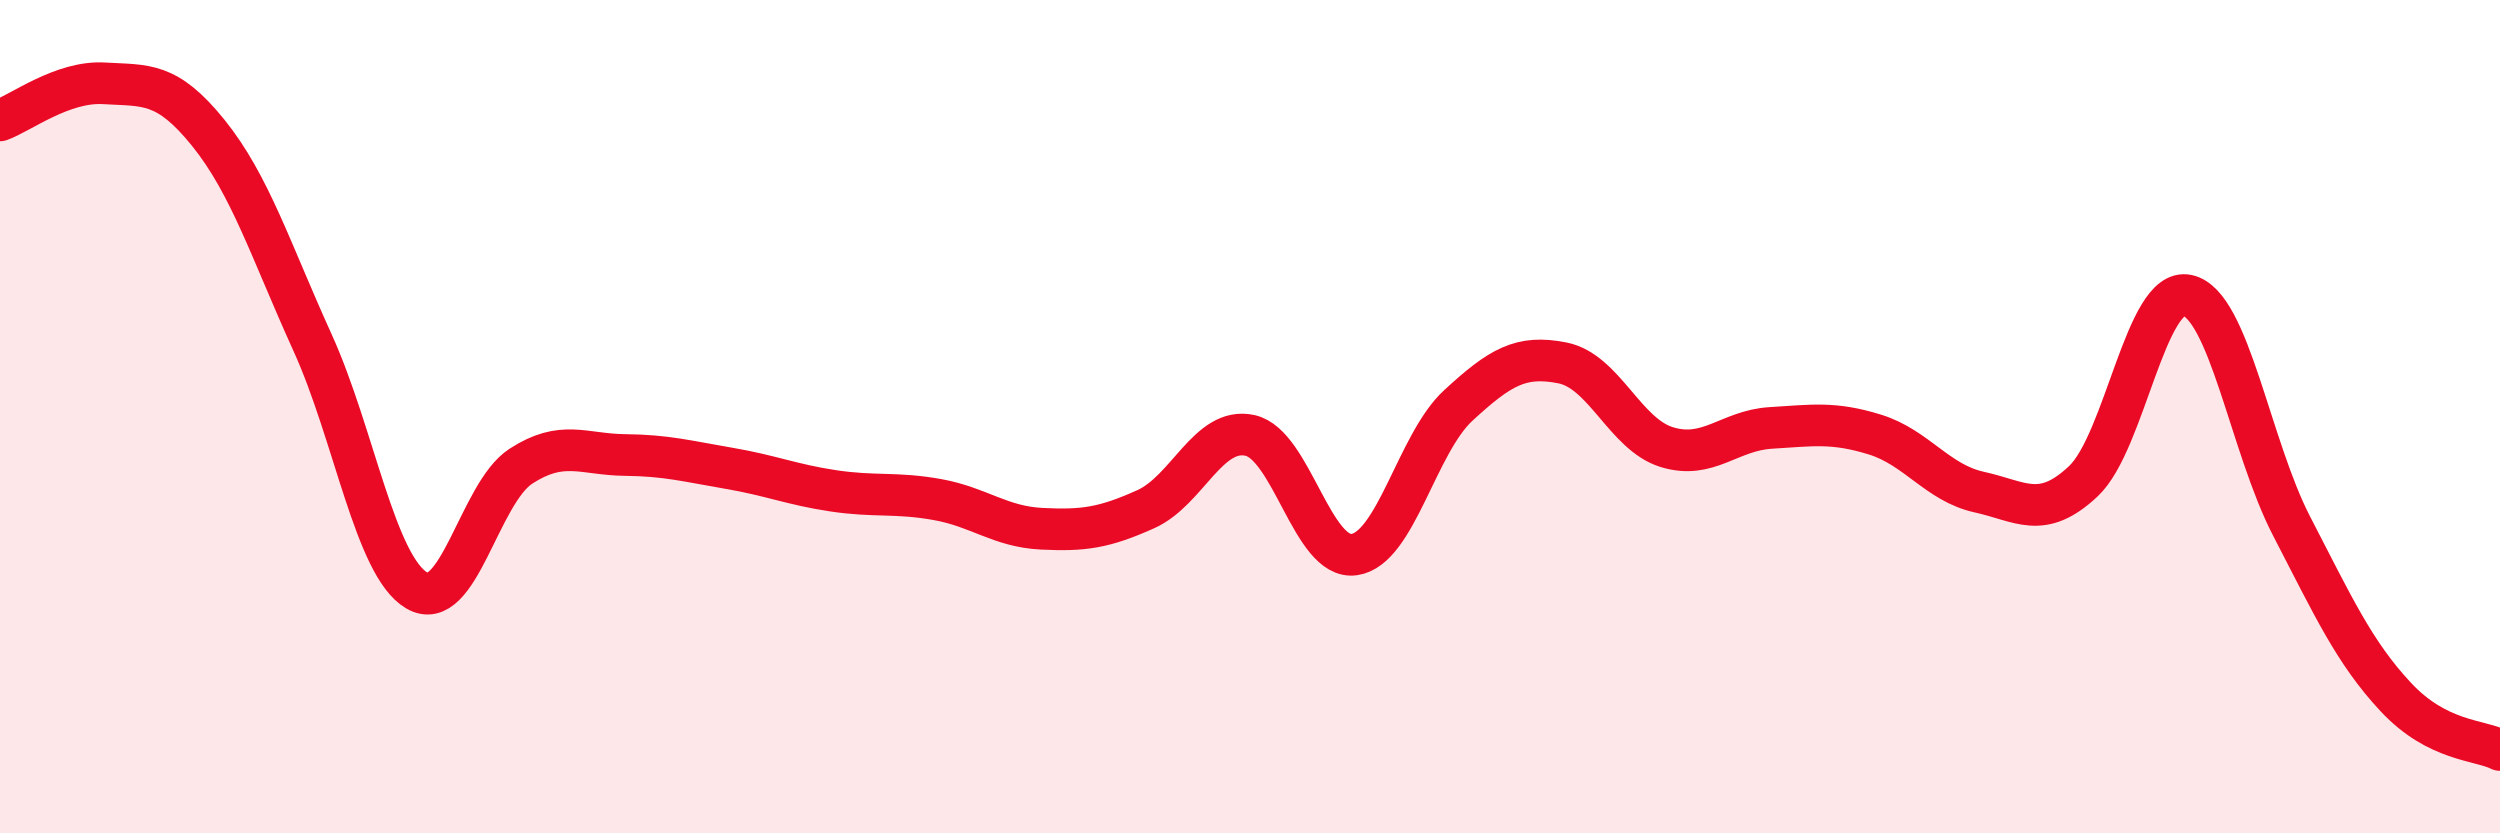 
    <svg width="60" height="20" viewBox="0 0 60 20" xmlns="http://www.w3.org/2000/svg">
      <path
        d="M 0,2.89 C 0.5,2.71 1.5,1.94 2.5,2 C 3.5,2.06 4,1.95 5,3.19 C 6,4.43 6.5,6.02 7.5,8.22 C 8.5,10.42 9,13.58 10,14.17 C 11,14.76 11.5,11.84 12.5,11.19 C 13.5,10.54 14,10.91 15,10.92 C 16,10.93 16.5,11.07 17.5,11.24 C 18.5,11.41 19,11.63 20,11.78 C 21,11.93 21.5,11.81 22.5,11.99 C 23.5,12.17 24,12.64 25,12.69 C 26,12.74 26.5,12.67 27.5,12.22 C 28.5,11.77 29,10.23 30,10.45 C 31,10.67 31.5,13.45 32.5,13.31 C 33.5,13.17 34,10.65 35,9.73 C 36,8.81 36.5,8.51 37.5,8.71 C 38.5,8.91 39,10.42 40,10.73 C 41,11.04 41.5,10.33 42.5,10.27 C 43.5,10.21 44,10.12 45,10.43 C 46,10.74 46.5,11.59 47.5,11.81 C 48.5,12.03 49,12.49 50,11.55 C 51,10.61 51.5,6.87 52.5,7.09 C 53.5,7.31 54,10.7 55,12.63 C 56,14.56 56.5,15.66 57.5,16.73 C 58.5,17.8 59.5,17.75 60,18L60 20L0 20Z"
        fill="#EB0A25"
        opacity="0.1"
        stroke-linecap="round"
        stroke-linejoin="round"
      />
      <path
        d="M 0,2.89 C 0.5,2.71 1.5,1.94 2.5,2 C 3.5,2.06 4,1.95 5,3.19 C 6,4.43 6.5,6.02 7.5,8.22 C 8.5,10.42 9,13.58 10,14.17 C 11,14.76 11.5,11.84 12.5,11.19 C 13.5,10.54 14,10.91 15,10.92 C 16,10.93 16.5,11.07 17.5,11.24 C 18.5,11.41 19,11.63 20,11.78 C 21,11.93 21.5,11.81 22.5,11.99 C 23.5,12.17 24,12.64 25,12.69 C 26,12.74 26.5,12.67 27.5,12.22 C 28.5,11.77 29,10.23 30,10.45 C 31,10.67 31.5,13.45 32.5,13.31 C 33.5,13.17 34,10.65 35,9.73 C 36,8.81 36.5,8.51 37.5,8.71 C 38.5,8.91 39,10.42 40,10.73 C 41,11.04 41.5,10.33 42.5,10.27 C 43.5,10.21 44,10.12 45,10.43 C 46,10.74 46.5,11.59 47.5,11.81 C 48.5,12.03 49,12.49 50,11.55 C 51,10.61 51.5,6.87 52.5,7.09 C 53.5,7.31 54,10.7 55,12.63 C 56,14.56 56.5,15.66 57.5,16.73 C 58.5,17.8 59.5,17.75 60,18"
        stroke="#EB0A25"
        stroke-width="1"
        fill="none"
        stroke-linecap="round"
        stroke-linejoin="round"
      />
    </svg>
  
